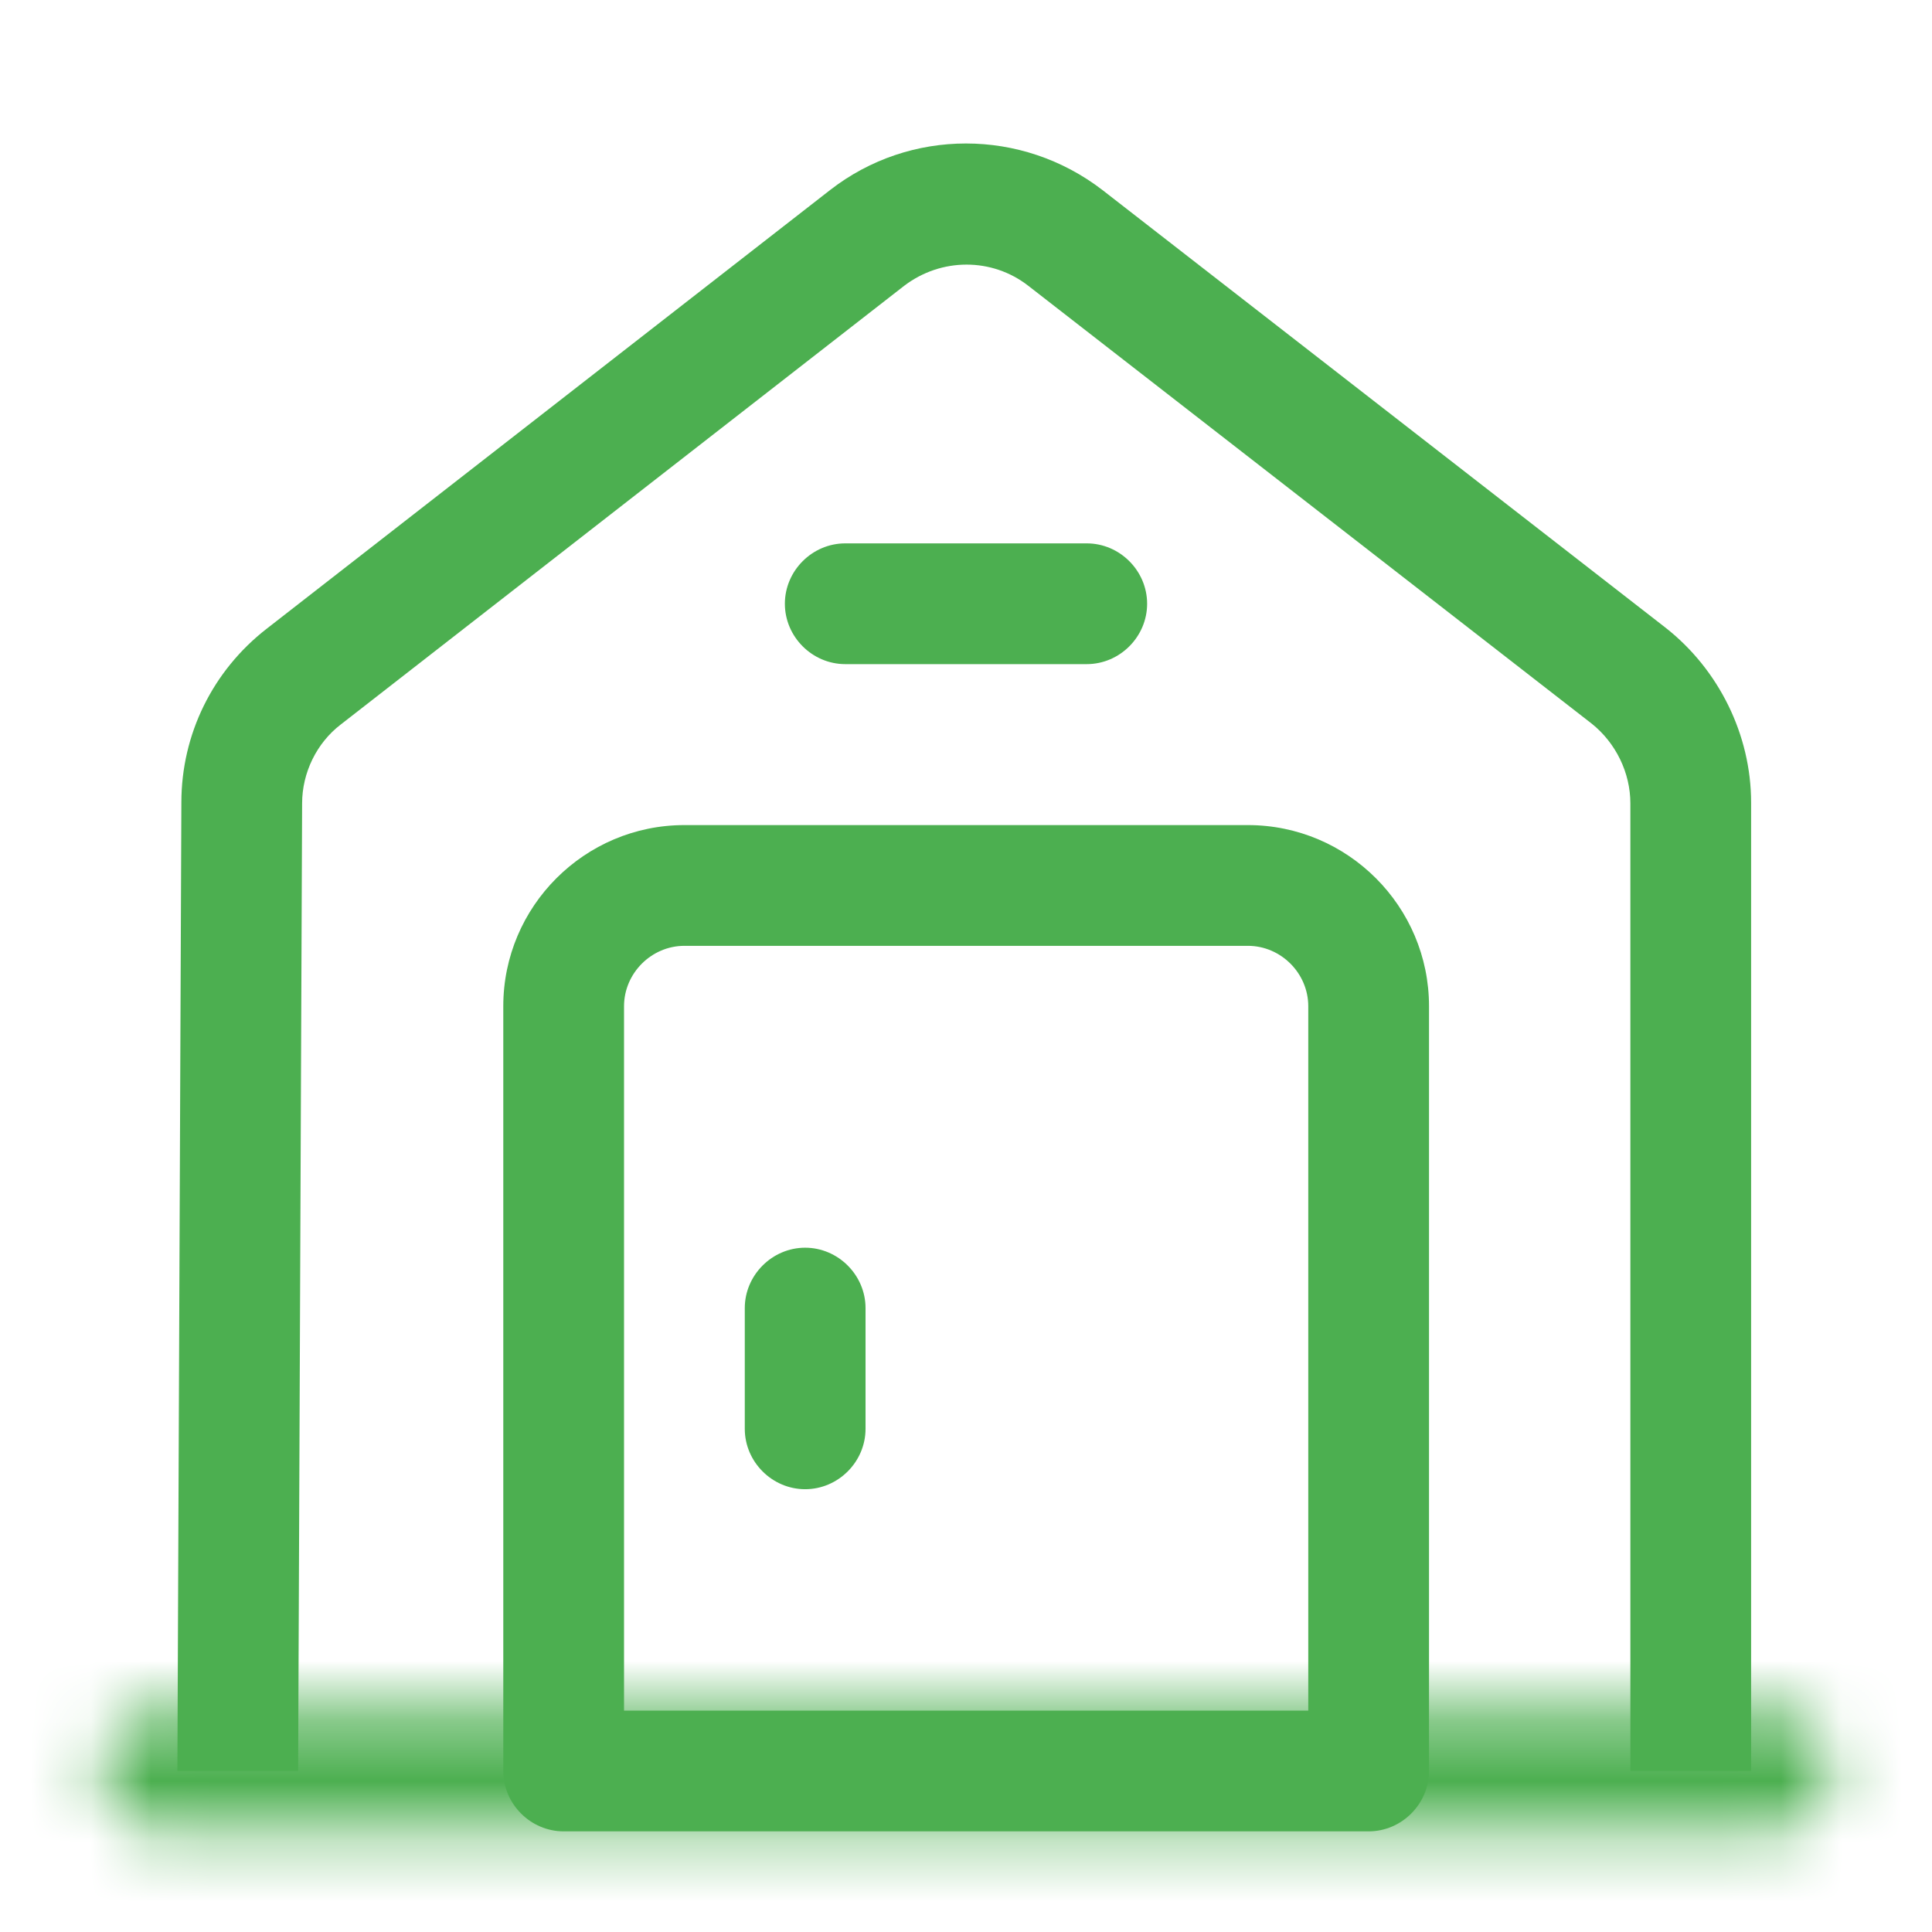<svg width="32" height="32" viewBox="0 0 32 32" fill="none" xmlns="http://www.w3.org/2000/svg">
    <mask id="path-1-inside-1_2595_635" fill="white">
        <path d="M29.331 30.334H2.664C2.117 30.334 1.664 29.88 1.664 29.334C1.664 28.787 2.117 28.334 2.664 28.334H29.331C29.877 28.334 30.331 28.787 30.331 29.334C30.331 29.88 29.877 30.334 29.331 30.334Z"/>
    </mask>
    <path d="M29.331 28.334H2.664V32.334H29.331V28.334ZM2.664 28.334C3.222 28.334 3.664 28.776 3.664 29.334H-0.336C-0.336 30.985 1.013 32.334 2.664 32.334V28.334ZM3.664 29.334C3.664 29.891 3.222 30.334 2.664 30.334V26.334C1.013 26.334 -0.336 27.682 -0.336 29.334H3.664ZM2.664 30.334H29.331V26.334H2.664V30.334ZM29.331 30.334C28.773 30.334 28.331 29.891 28.331 29.334H32.331C32.331 27.682 30.982 26.334 29.331 26.334V30.334ZM28.331 29.334C28.331 28.776 28.773 28.334 29.331 28.334V32.334C30.982 32.334 32.331 30.985 32.331 29.334H28.331Z" fill="#4CAF50" mask="url(#path-1-inside-1_2595_635)"/>
    <path d="M4.938 29.333H2.938L3.004 13.293C3.004 12.16 3.524 11.107 4.418 10.413L13.751 3.146C15.071 2.12 16.924 2.12 18.258 3.146L27.591 10.4C28.471 11.093 29.004 12.173 29.004 13.293V29.333H27.004V13.306C27.004 12.8 26.764 12.306 26.364 11.986L17.031 4.733C16.431 4.266 15.591 4.266 14.977 4.733L5.644 12C5.244 12.306 5.004 12.8 5.004 13.306L4.938 29.333Z" fill="#4CAF50"/>
    <path d="M22.669 30.333H9.336C8.789 30.333 8.336 29.88 8.336 29.333V16.666C8.336 15.013 9.683 13.666 11.336 13.666H20.669C22.323 13.666 23.669 15.013 23.669 16.666V29.333C23.669 29.88 23.216 30.333 22.669 30.333ZM10.336 28.333H21.669V16.666C21.669 16.12 21.216 15.666 20.669 15.666H11.336C10.789 15.666 10.336 16.12 10.336 16.666V28.333Z" fill="#4CAF50"/>
    <path d="M13.336 24.666C12.789 24.666 12.336 24.213 12.336 23.666V21.666C12.336 21.12 12.789 20.666 13.336 20.666C13.883 20.666 14.336 21.12 14.336 21.666V23.666C14.336 24.213 13.883 24.666 13.336 24.666Z" fill="#4CAF50"/>
    <path d="M18 11H14C13.453 11 13 10.547 13 10C13 9.453 13.453 9 14 9H18C18.547 9 19 9.453 19 10C19 10.547 18.547 11 18 11Z" fill="#4CAF50"/>
</svg>

